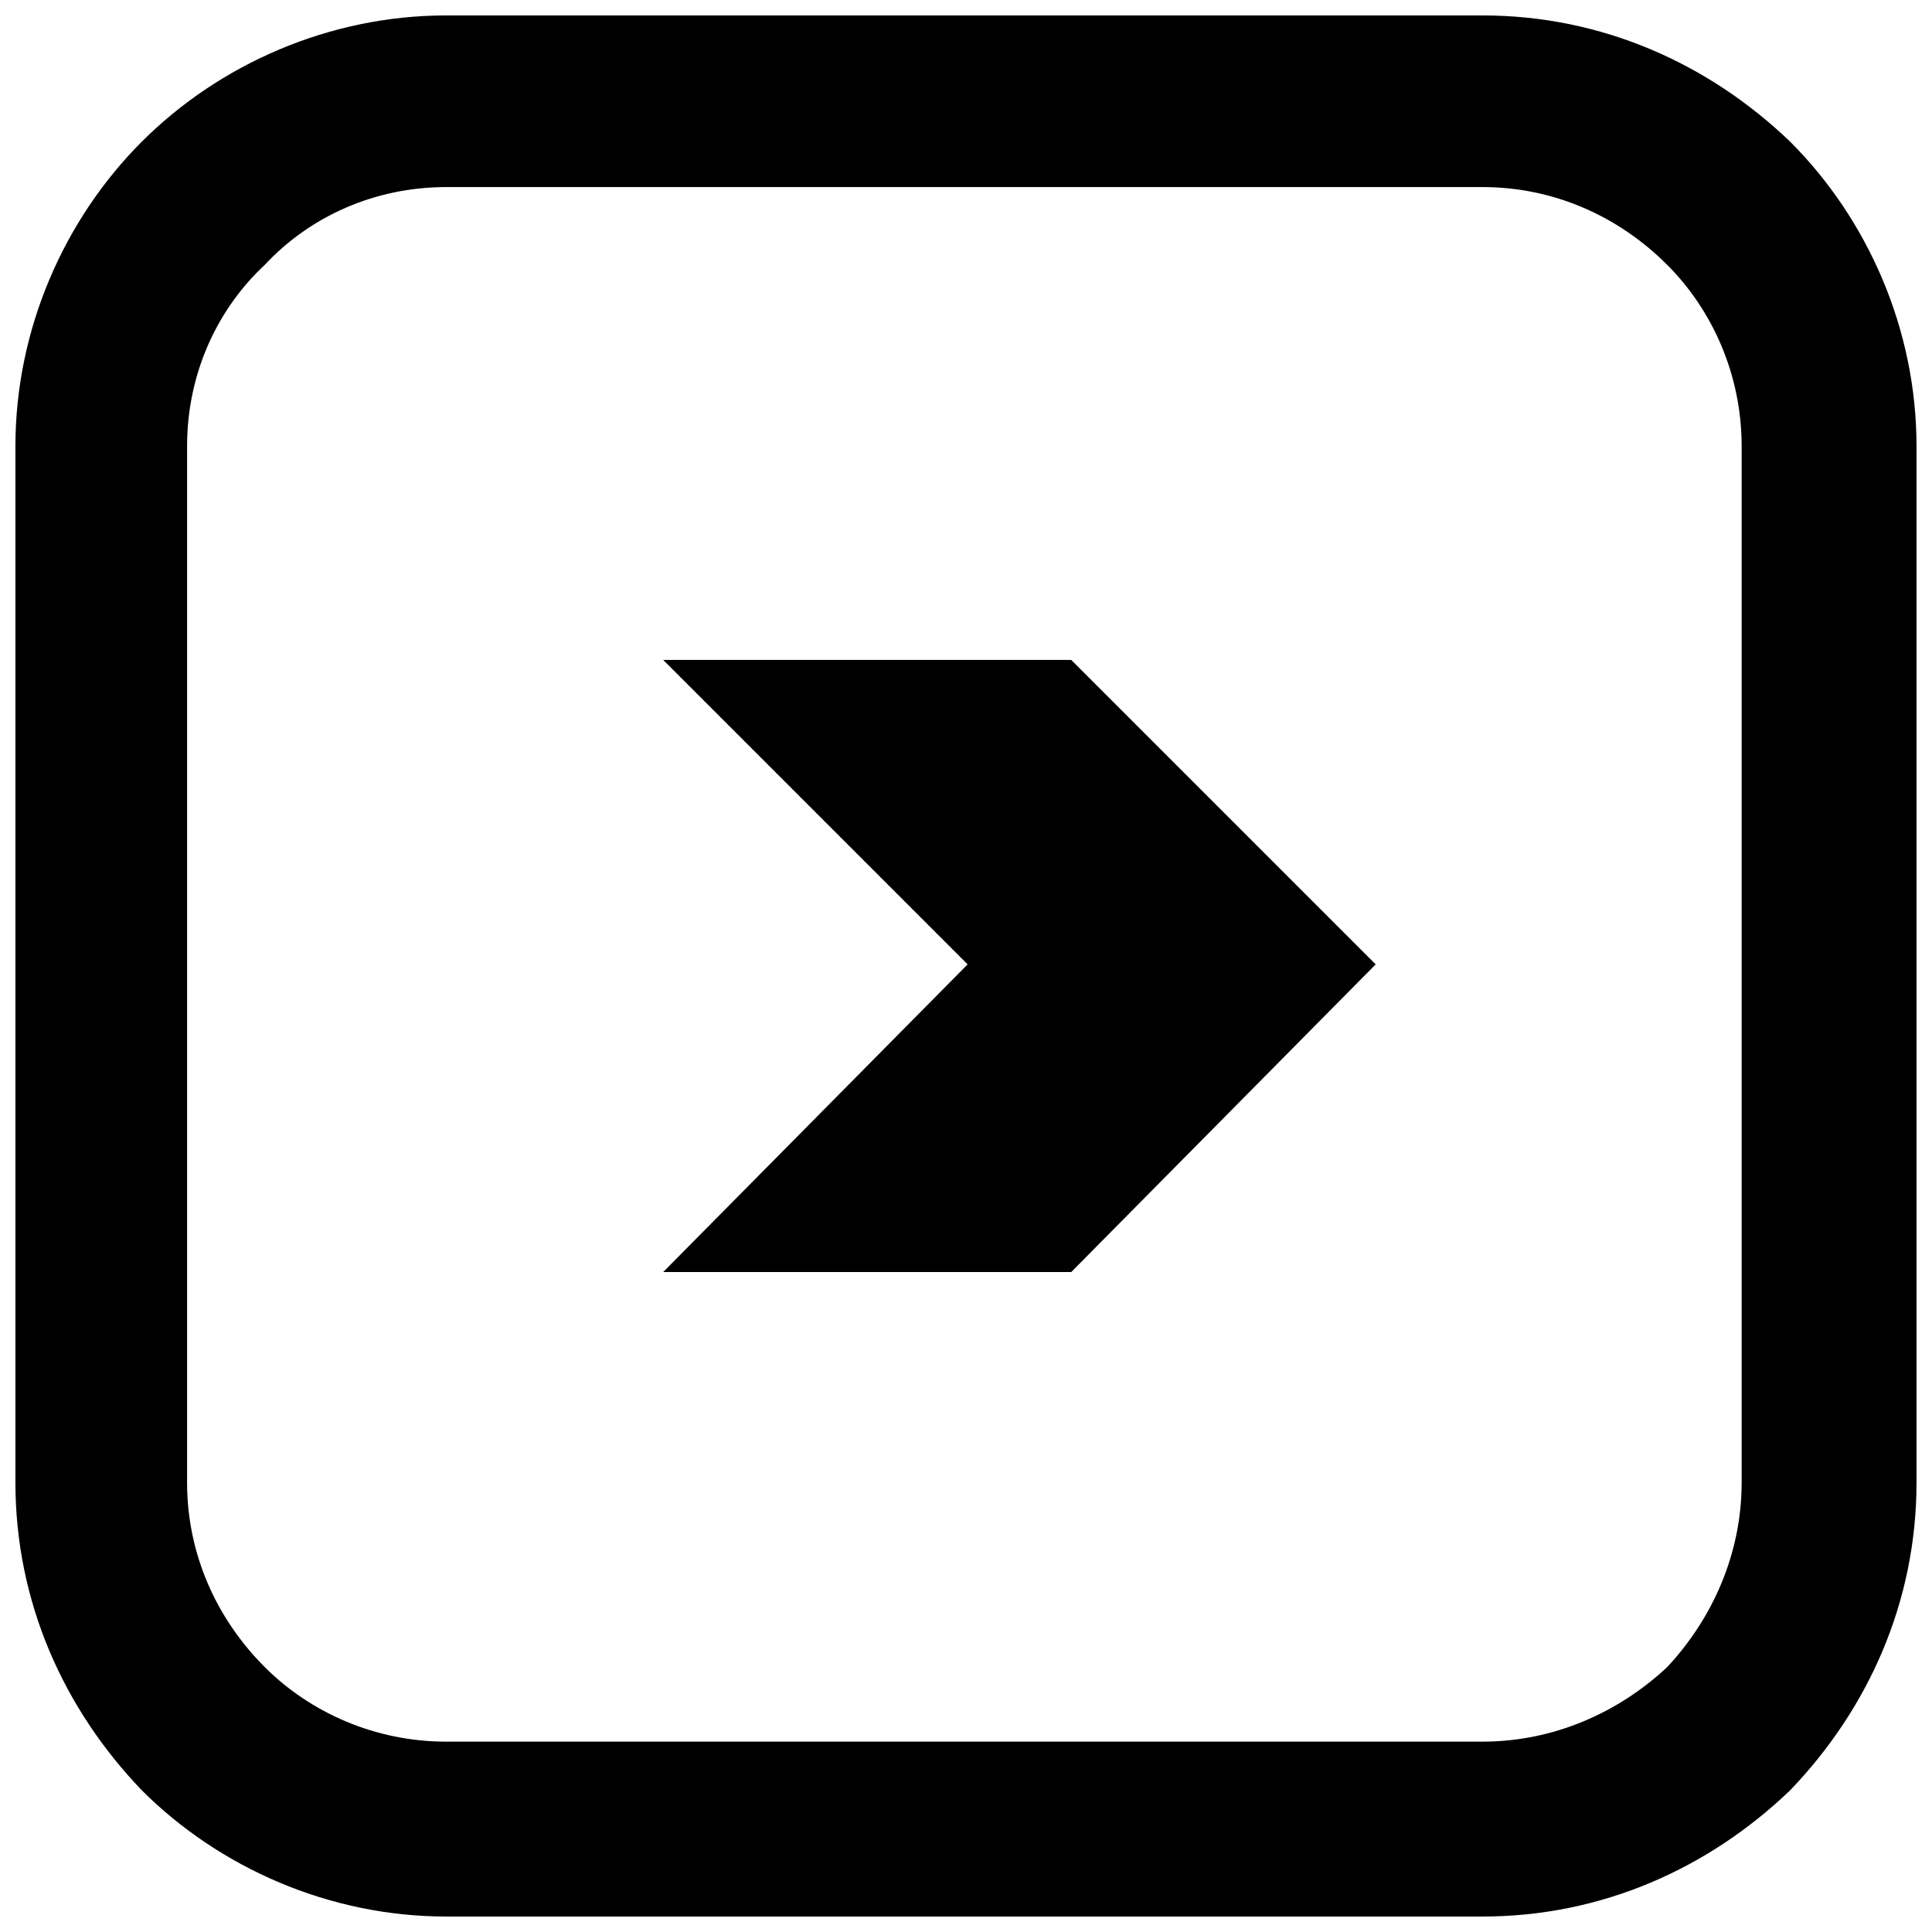 <?xml version="1.0" encoding="UTF-8"?>
<!-- Uploaded to: ICON Repo, www.svgrepo.com, Generator: ICON Repo Mixer Tools -->
<svg width="800px" height="800px" version="1.1" viewBox="144 144 512 512" xmlns="http://www.w3.org/2000/svg">
 <defs>
  <clipPath id="a">
   <path d="m148.09 148.09h503.81v503.81h-503.81z"/>
  </clipPath>
 </defs>
 <g clip-path="url(#a)">
  <path d="m427.89 318.89 80.68 80.68-80.68 81.535h-108.14l80.68-81.535-80.68-80.68zm-165.65-170.8h274.65c31.758 0 60.078 12.875 81.535 33.473 20.598 20.598 33.473 49.781 33.473 80.68v274.65c0 31.758-12.875 60.078-33.473 81.535-21.457 20.598-49.781 33.473-81.535 33.473h-274.65c-30.898 0-60.078-12.875-80.68-33.473-20.598-21.457-33.473-49.781-33.473-81.535v-274.65c0-30.898 12.875-60.078 33.473-80.68 20.598-20.598 49.781-33.473 80.68-33.473zm274.65 45.488h-274.65c-18.883 0-36.047 7.723-48.062 20.598-12.875 12.016-20.598 29.18-20.598 48.062v274.65c0 18.883 7.723 36.047 20.598 48.922 12.016 12.016 29.18 19.742 48.062 19.742h274.65c18.883 0 36.047-7.723 48.922-19.742 12.016-12.875 19.742-30.039 19.742-48.922v-274.65c0-18.883-7.723-36.047-19.742-48.062-12.875-12.875-30.039-20.598-48.922-20.598z"/>
 </g>
</svg>